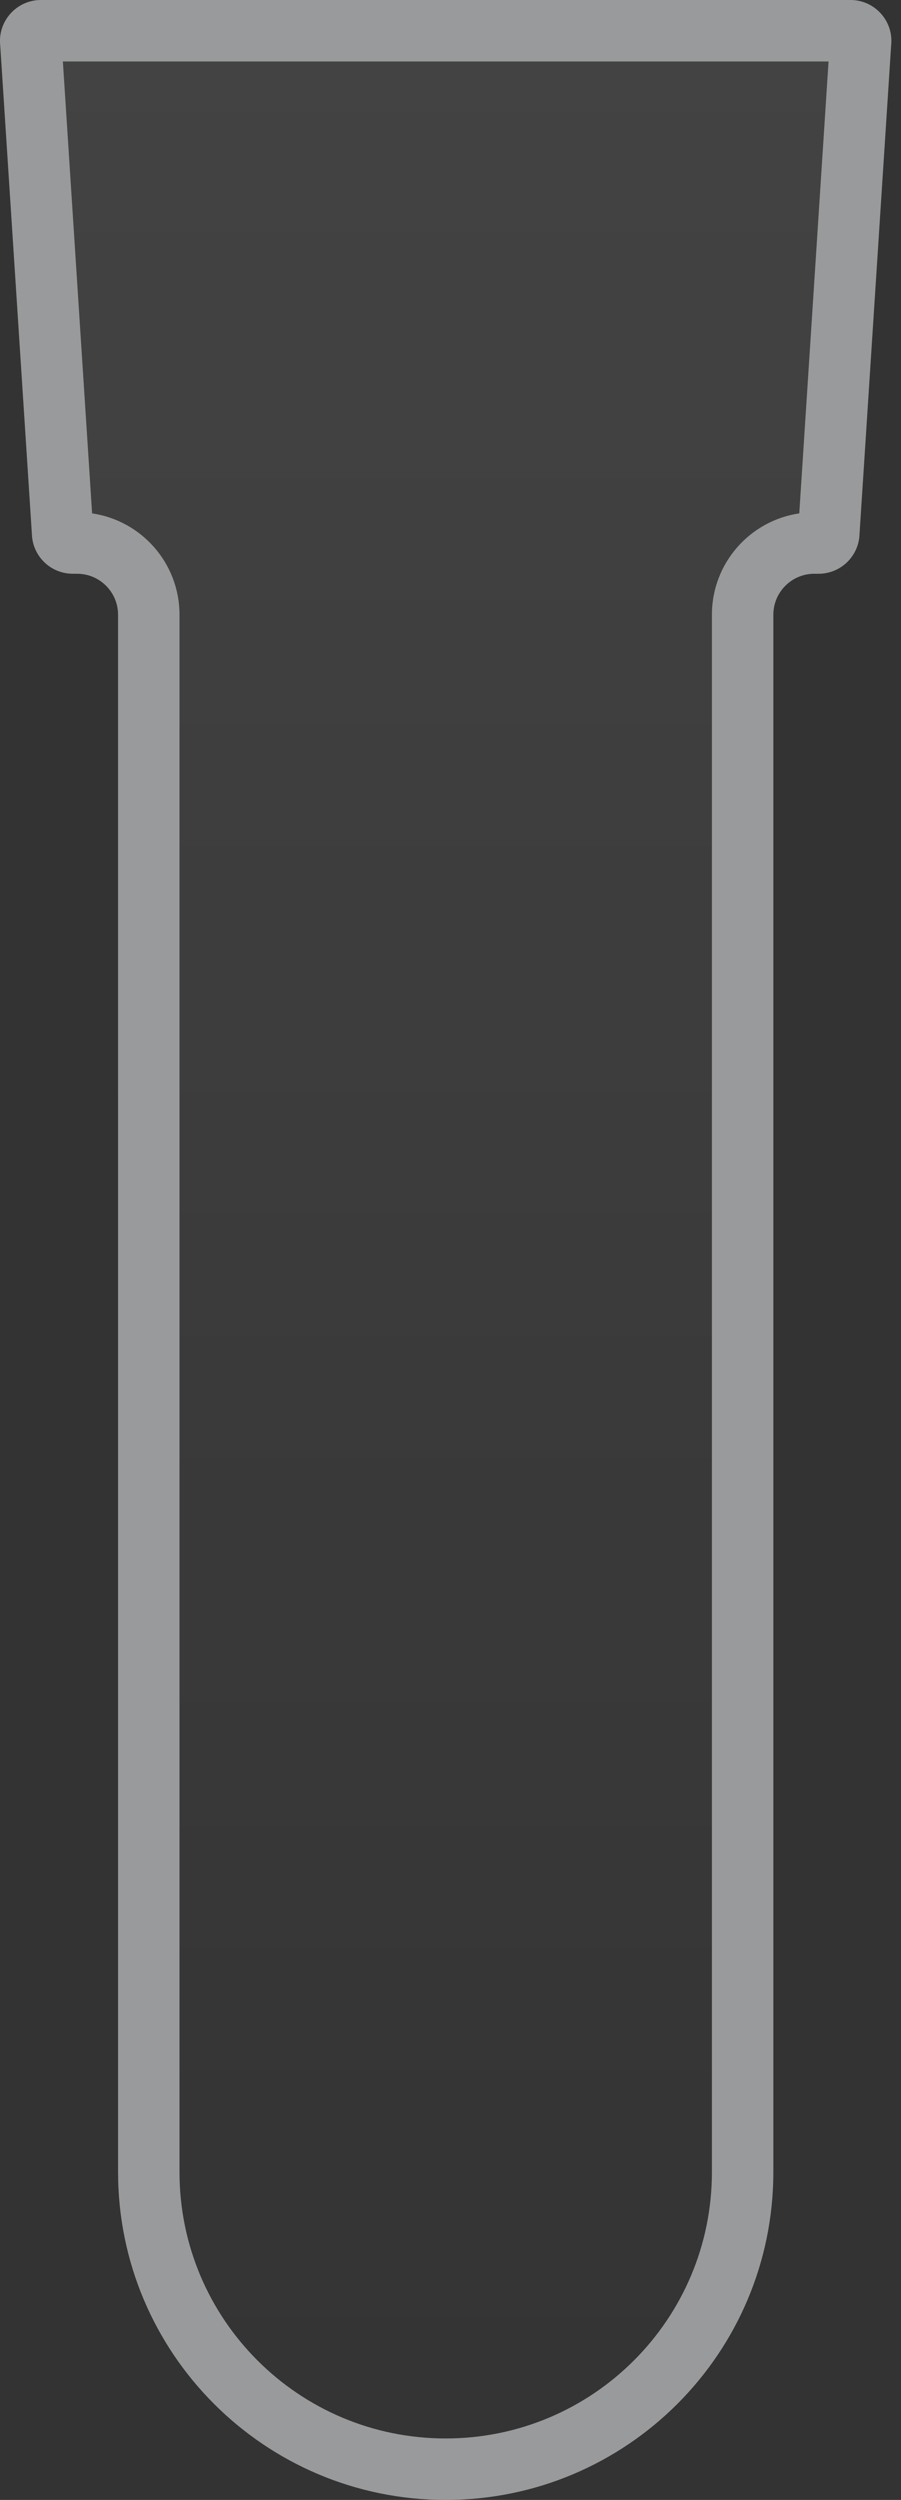 <svg width="22" height="61" viewBox="0 0 22 61" fill="none" xmlns="http://www.w3.org/2000/svg">
<rect x="0" y="0" width="22" height="61" fill="#333333" stroke="none"/>
<path d="M18.883 53V15C18.883 14.448 19.331 14 19.883 14H19.988C20.497 14 20.925 13.617 20.982 13.11L21.759 1.11C21.825 0.518 21.362 0 20.766 0H1C0.404 0 -0.06 0.518 0.006 1.11L0.784 13.11C0.84 13.617 1.268 14 1.778 14H1.883C2.435 14 2.883 14.448 2.883 15V53C2.883 57.418 6.465 61 10.883 61C15.301 61 18.883 57.418 18.883 53Z" fill="url(#paint0_linear_38_294)" fill-opacity="0.08"/>
<path fill-rule="evenodd" clip-rule="evenodd" d="M20.231 1.5H1.535L2.249 12.527C3.456 12.704 4.383 13.744 4.383 15V53C4.383 56.59 7.293 59.5 10.883 59.5C14.473 59.5 17.383 56.59 17.383 53V15C17.383 13.744 18.309 12.704 19.516 12.527L20.231 1.5ZM20.982 13.11C20.925 13.617 20.497 14 19.988 14H19.883C19.331 14 18.883 14.448 18.883 15V53C18.883 57.418 15.301 61 10.883 61C6.465 61 2.883 57.418 2.883 53V15C2.883 14.448 2.435 14 1.883 14H1.778C1.268 14 0.84 13.617 0.784 13.11L0.006 1.11C-0.06 0.518 0.404 0 1 0H20.766C21.362 0 21.825 0.518 21.759 1.11L20.982 13.11Z" fill="#999A9B"/>
<defs>
<linearGradient id="paint0_linear_38_294" x1="10.883" y1="0" x2="10.883" y2="61" gradientUnits="userSpaceOnUse">
<stop stop-color="white"/>
<stop offset="1" stop-color="white" stop-opacity="0"/>
</linearGradient>
</defs>
</svg>
